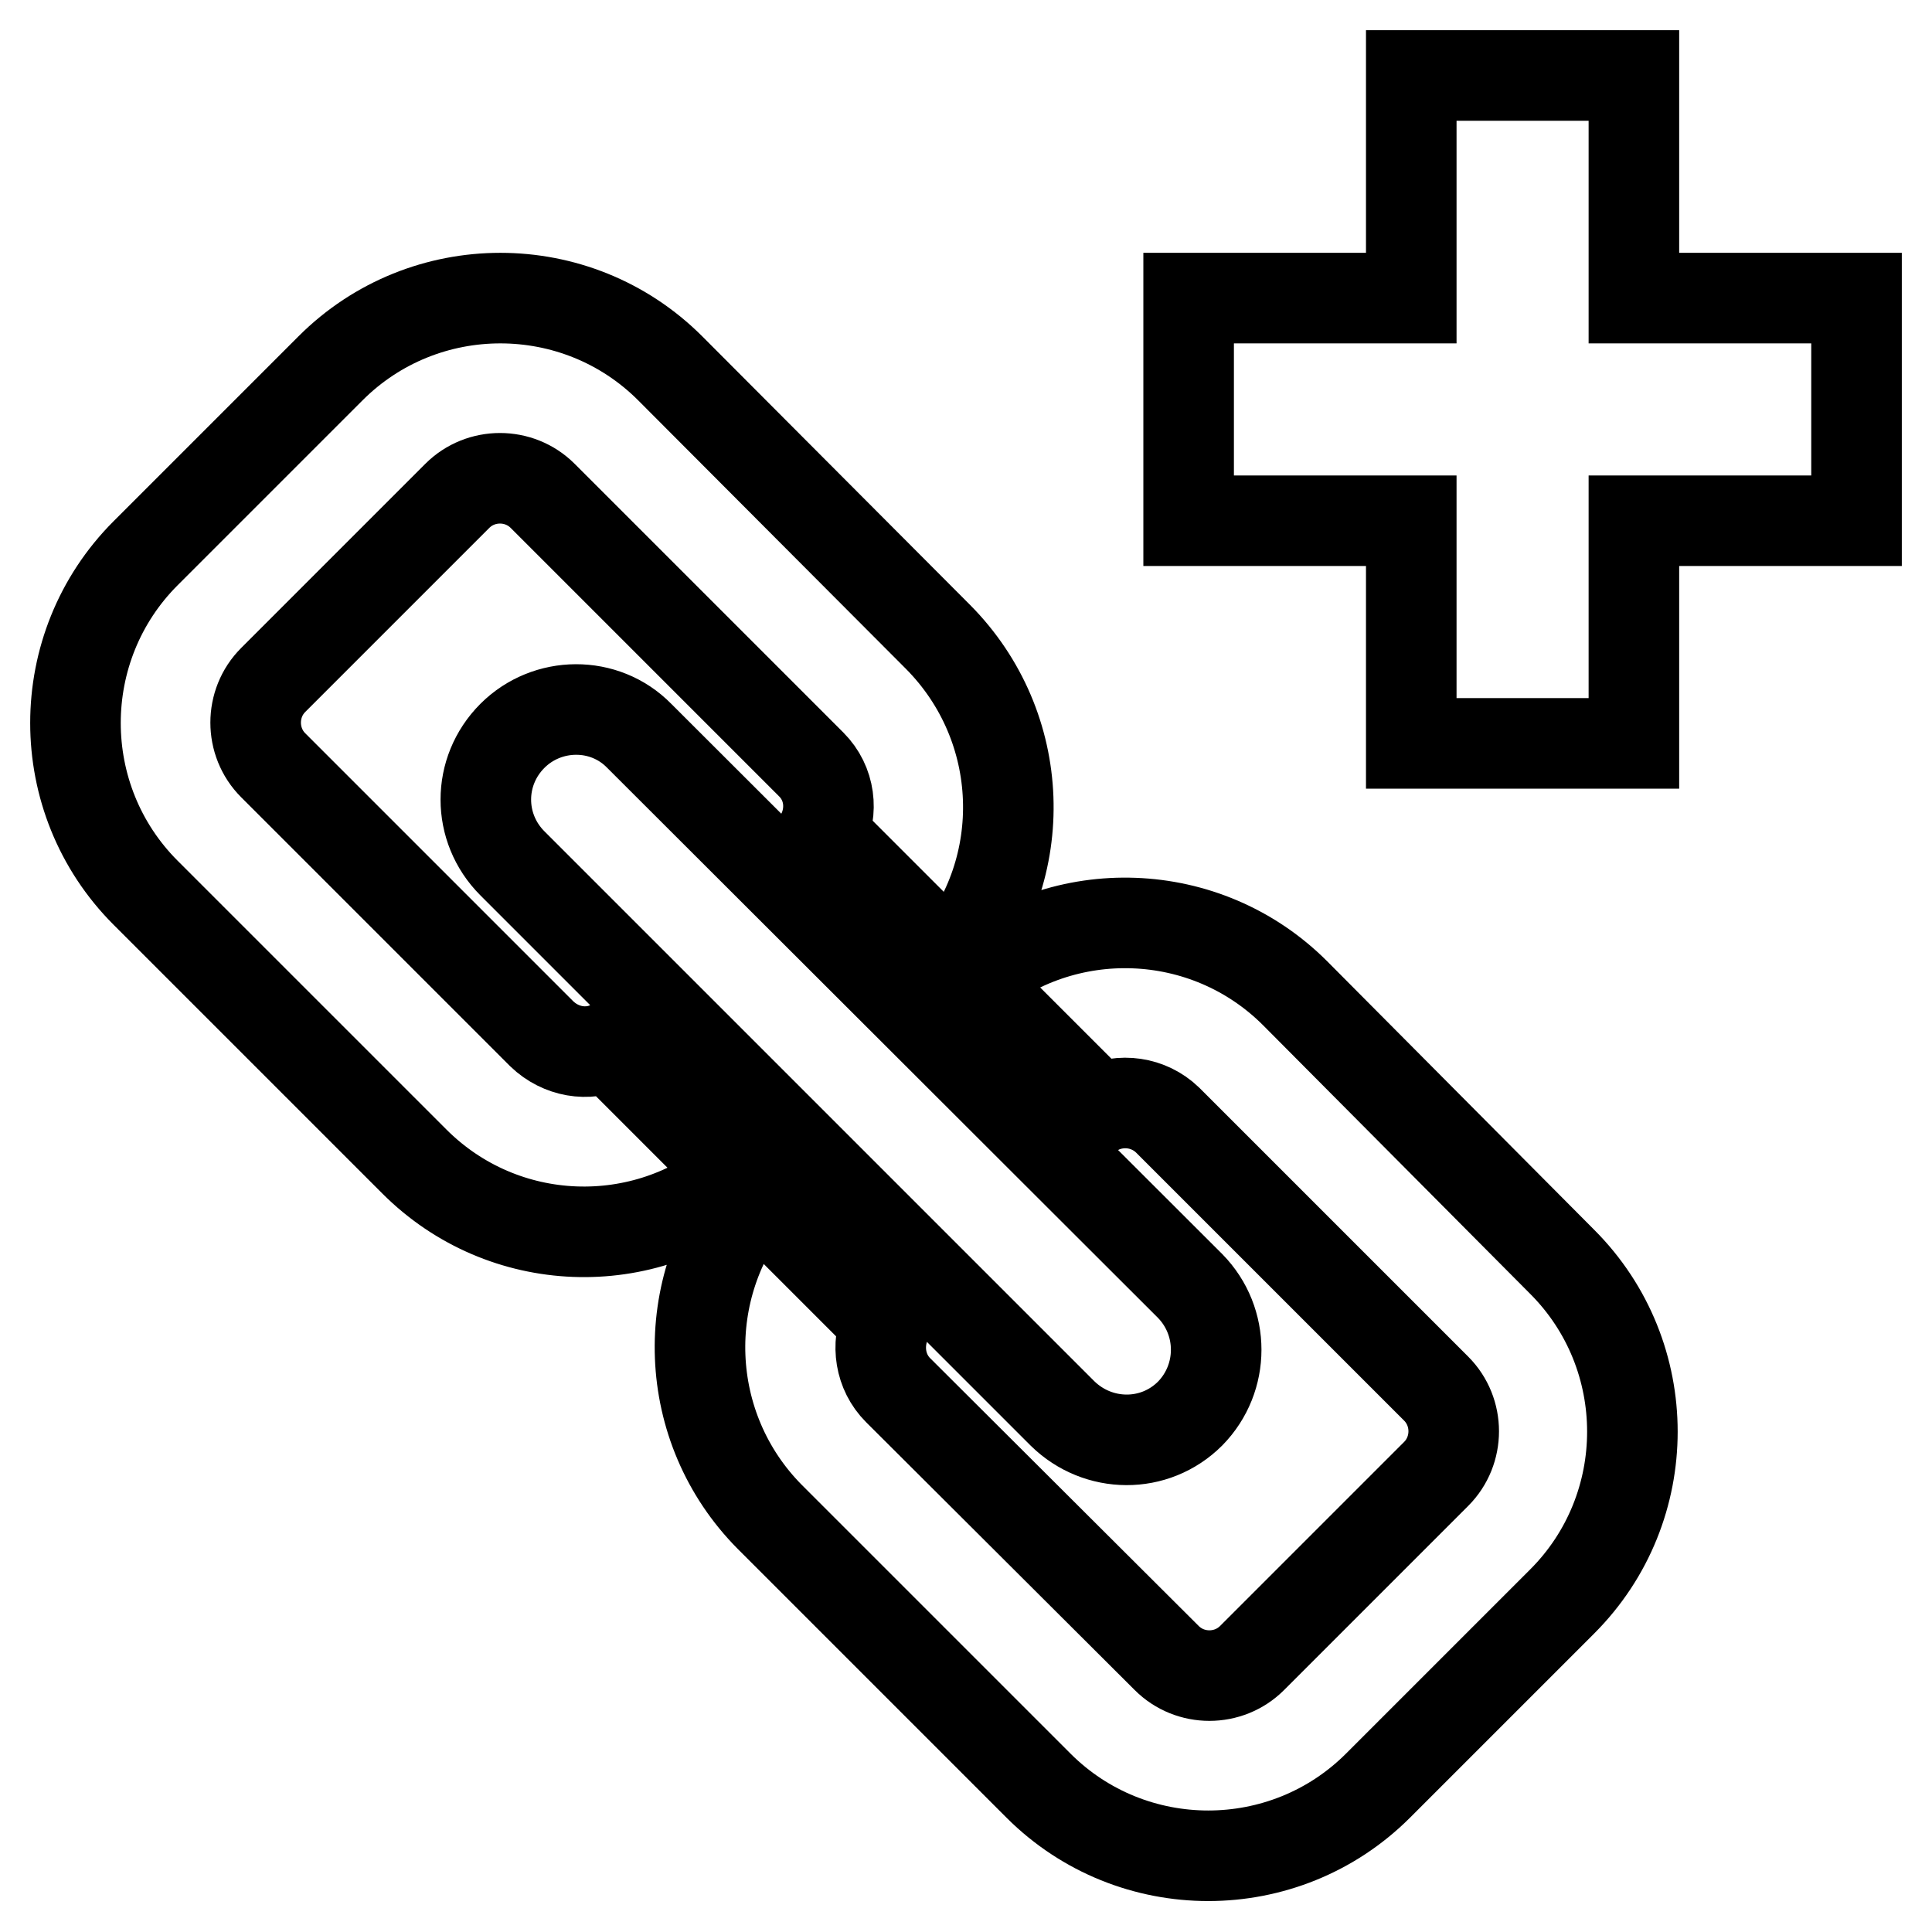 <?xml version="1.0" encoding="utf-8"?>
<!-- Svg Vector Icons : http://www.onlinewebfonts.com/icon -->
<!DOCTYPE svg PUBLIC "-//W3C//DTD SVG 1.1//EN" "http://www.w3.org/Graphics/SVG/1.1/DTD/svg11.dtd">
<svg version="1.1" xmlns="http://www.w3.org/2000/svg" xmlns:xlink="http://www.w3.org/1999/xlink" x="0px" y="0px" viewBox="0 0 256 256" enable-background="new 0 0 256 256" xml:space="preserve">
<g> <path stroke-width="12" fill-opacity="0" stroke="#000000"  d="M216.5,39.5V10H187v29.5h-29.5V69H187v29.5h29.5V69H246V39.5H216.5z M67.9,97.5c-4.7,4.7-4.7,12.2,0,16.9 l72.9,72.9c4.7,4.6,12.2,4.7,16.9,0c4.6-4.7,4.6-12.2,0-16.9L84.7,97.5C80.1,92.8,72.5,92.9,67.9,97.5z M80.8,138.6 c-2.9,1.4-6.5,0.8-9-1.6l-35.6-35.6c-3.1-3.1-3.1-8.2,0-11.3l24.4-24.4c3.1-3.1,8.2-3.1,11.3,0l35.6,35.6c2.5,2.5,2.9,6.2,1.4,9.2 l17.1,17.1c10.7-12.5,10.1-31.3-1.7-43.2L88.8,48.8c-12.4-12.4-32.6-12.4-45,0L19.3,73.3c-12.4,12.4-12.4,32.6,0,45l35.6,35.6 c11.8,11.8,30.5,12.4,43,1.8L80.8,138.6z M171.6,131.6c-11.8-11.8-30.7-12.4-43.2-1.7l17.1,17.1c3-1.5,6.7-1,9.2,1.4l35.6,35.6 c3.1,3.1,3.1,8.2,0,11.3l-24.4,24.4c-3.1,3.1-8.2,3.1-11.3,0L119,184.2c-2.4-2.4-2.9-6-1.6-9l-17.2-17.2 c-10.5,12.5-9.9,31.2,1.8,43l35.6,35.6c12.4,12.4,32.6,12.4,45,0l24.4-24.4c12.4-12.4,12.4-32.6,0-45L171.6,131.6z"/></g>
</svg>